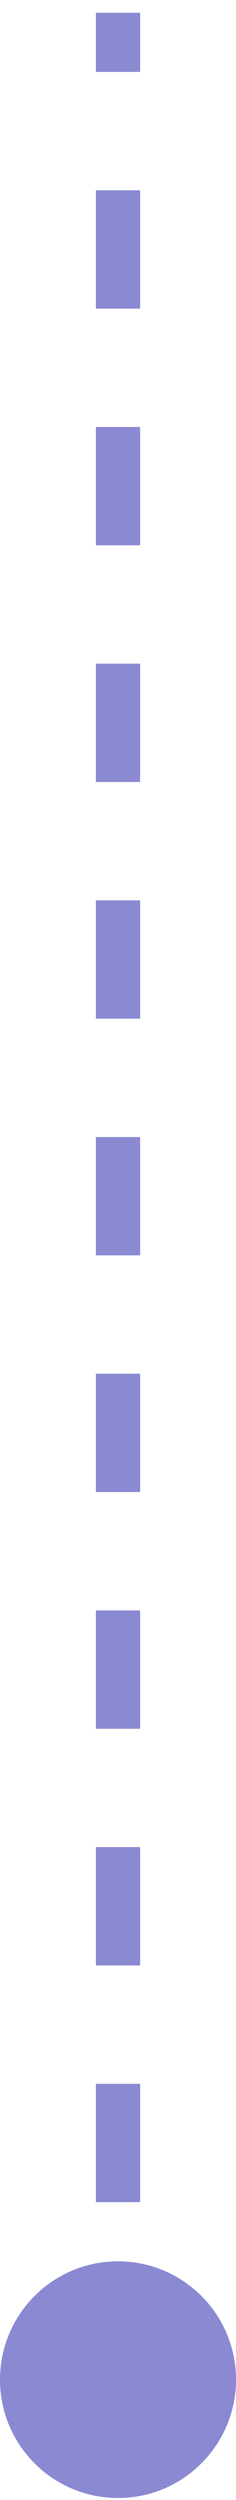 <svg width="16" height="169" viewBox="0 0 16 169" fill="none" xmlns="http://www.w3.org/2000/svg">
<path d="M8 152.863C3.582 152.863 -6.80069e-06 156.445 -6.99382e-06 160.863C-7.18695e-06 165.282 3.582 168.863 8 168.863C12.418 168.863 16 165.282 16 160.863C16 156.445 12.418 152.863 8 152.863ZM8 0.863L6.5 0.863L6.5 4.863L8 4.863L9.5 4.863L9.5 0.863L8 0.863ZM8 12.863L6.5 12.863L6.5 20.863L8 20.863L9.5 20.863L9.5 12.863L8 12.863ZM8 28.863L6.5 28.863L6.5 36.863L8 36.863L9.5 36.863L9.5 28.863L8 28.863ZM8 44.863L6.5 44.863L6.5 52.863L8 52.863L9.5 52.863L9.5 44.863L8 44.863ZM8 60.863L6.5 60.863L6.5 68.863L8 68.863L9.5 68.863L9.5 60.863L8 60.863ZM8 76.863L6.5 76.863L6.5 84.863L8 84.863L9.5 84.863L9.5 76.863L8 76.863ZM8 92.863L6.5 92.863L6.5 100.863L8 100.863L9.5 100.863L9.5 92.863L8 92.863ZM8 108.863L6.5 108.863L6.5 116.863L8 116.863L9.5 116.863L9.5 108.863L8 108.863ZM8 124.863L6.5 124.863L6.5 132.863L8 132.863L9.5 132.863L9.5 124.863L8 124.863ZM8 140.863L6.5 140.863L6.5 148.863L8 148.863L9.5 148.863L9.5 140.863L8 140.863ZM8 156.863L6.5 156.863L6.5 160.863L8 160.863L9.5 160.863L9.5 156.863L8 156.863Z" fill="#8A89D2"/>
</svg>
